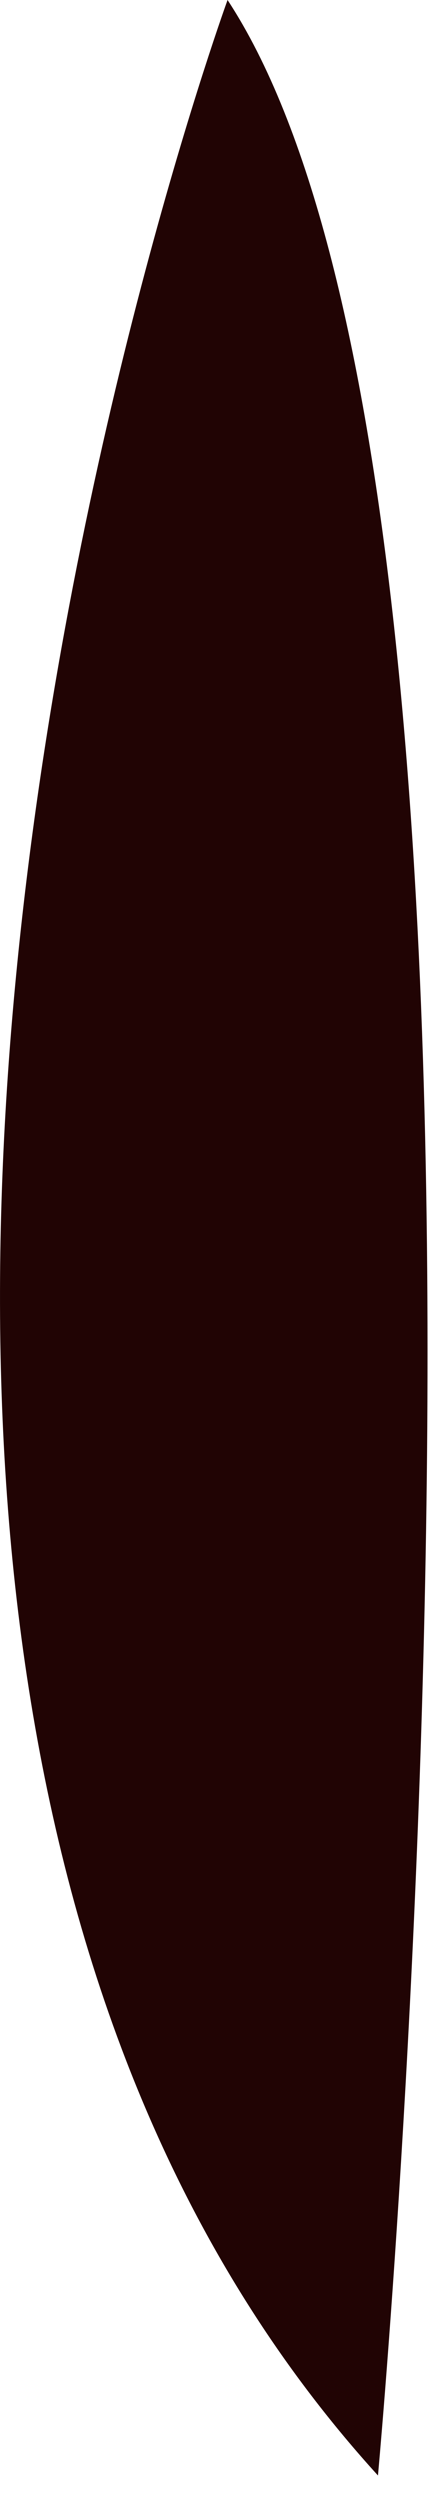 <?xml version="1.0" encoding="utf-8"?>
<svg xmlns="http://www.w3.org/2000/svg" fill="none" height="100%" overflow="visible" preserveAspectRatio="none" style="display: block;" viewBox="0 0 15 85" width="100%">
<path d="M12.856 84.169C12.856 84.169 19.033 17.211 7.74 0C7.74 0 -12.701 56.066 12.856 84.169Z" fill="#210404" id="Vector"/>
</svg>